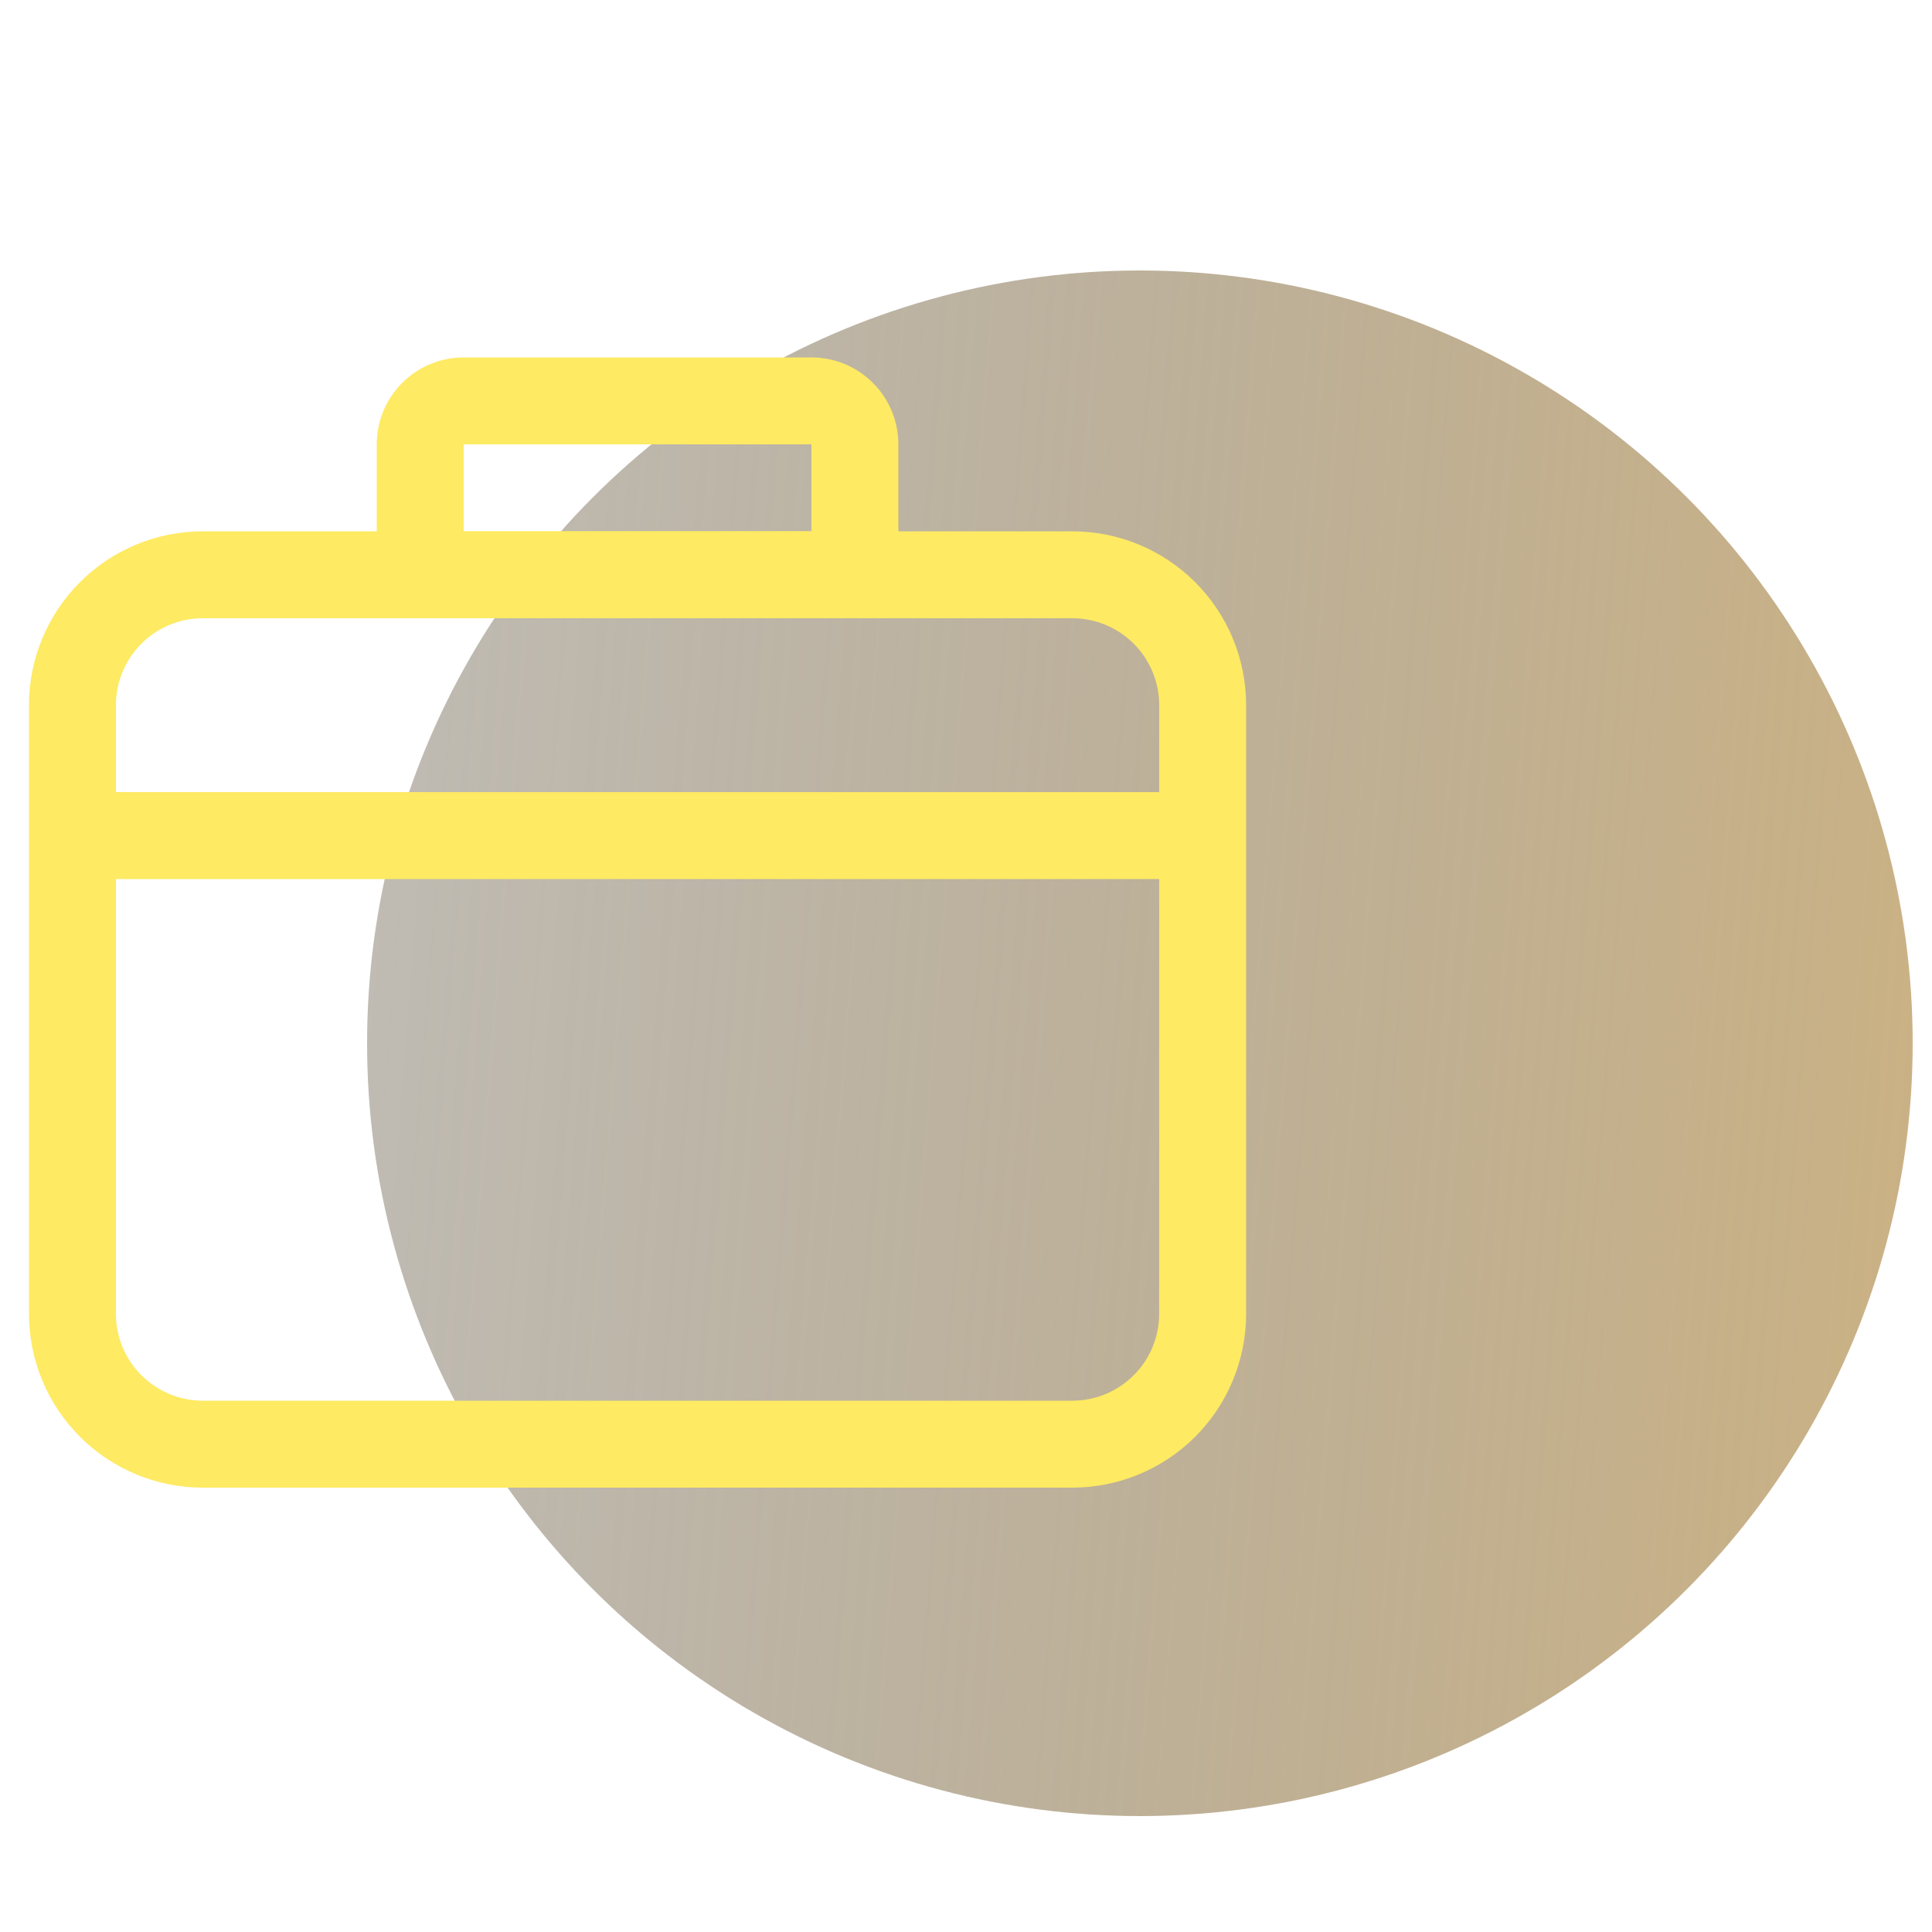<svg width="100" height="100" viewBox="0 0 100 100" fill="none" xmlns="http://www.w3.org/2000/svg">
<g id="Frame 13" clip-path="url(#clip0_184_35)">
<g id="Group 51" filter="url(#filter0_d_184_35)">
<circle id="circle" cx="59" cy="50" r="40" fill="url(#paint0_linear_184_35)"/>
<g id="icon-svg">
<path id="Vector" d="M6 37H60V32.5C60 31.306 59.526 30.162 58.682 29.318C57.838 28.474 56.694 28 55.5 28H10.5C9.307 28 8.162 28.474 7.318 29.318C6.474 30.162 6 31.306 6 32.5V37ZM6 41.5V64C6 65.194 6.474 66.338 7.318 67.182C8.162 68.026 9.307 68.5 10.5 68.5H55.5C56.694 68.5 57.838 68.026 58.682 67.182C59.526 66.338 60 65.194 60 64V41.5H6ZM10.5 23.5H55.5C57.887 23.5 60.176 24.448 61.864 26.136C63.552 27.824 64.5 30.113 64.5 32.5V64C64.5 66.387 63.552 68.676 61.864 70.364C60.176 72.052 57.887 73 55.5 73H10.5C8.113 73 5.824 72.052 4.136 70.364C2.448 68.676 1.5 66.387 1.5 64V32.5C1.5 30.113 2.448 27.824 4.136 26.136C5.824 24.448 8.113 23.5 10.5 23.5Z" fill="#FEEA63"/>
<path id="Vector_2" d="M24 19V23.5H42V19H24ZM24 14.5H42C43.194 14.5 44.338 14.974 45.182 15.818C46.026 16.662 46.5 17.806 46.5 19V23.5C46.5 24.694 46.026 25.838 45.182 26.682C44.338 27.526 43.194 28 42 28H24C22.806 28 21.662 27.526 20.818 26.682C19.974 25.838 19.5 24.694 19.5 23.5V19C19.5 17.806 19.974 16.662 20.818 15.818C21.662 14.974 22.806 14.5 24 14.5Z" fill="#FEEA63"/>
</g>
</g>
</g>
<defs>
<filter id="filter0_d_184_35" x="-7" y="10" width="110" height="88" filterUnits="userSpaceOnUse" color-interpolation-filters="sRGB">
<feFlood flood-opacity="0" result="BackgroundImageFix"/>
<feColorMatrix in="SourceAlpha" type="matrix" values="0 0 0 0 0 0 0 0 0 0 0 0 0 0 0 0 0 0 127 0" result="hardAlpha"/>
<feOffset dy="4"/>
<feGaussianBlur stdDeviation="2"/>
<feComposite in2="hardAlpha" operator="out"/>
<feColorMatrix type="matrix" values="0 0 0 0 0 0 0 0 0 0 0 0 0 0 0 0 0 0 0.25 0"/>
<feBlend mode="normal" in2="BackgroundImageFix" result="effect1_dropShadow_184_35"/>
<feBlend mode="normal" in="SourceGraphic" in2="effect1_dropShadow_184_35" result="shape"/>
</filter>
<linearGradient id="paint0_linear_184_35" x1="-23" y1="40.5" x2="160" y2="55" gradientUnits="userSpaceOnUse">
<stop stop-color="#2E2E2E" stop-opacity="0.21"/>
<stop offset="1" stop-color="#FCCA6F"/>
</linearGradient>
<clipPath id="clip0_184_35">
<rect width="100" height="100" fill="white"/>
</clipPath>
</defs>
</svg>
